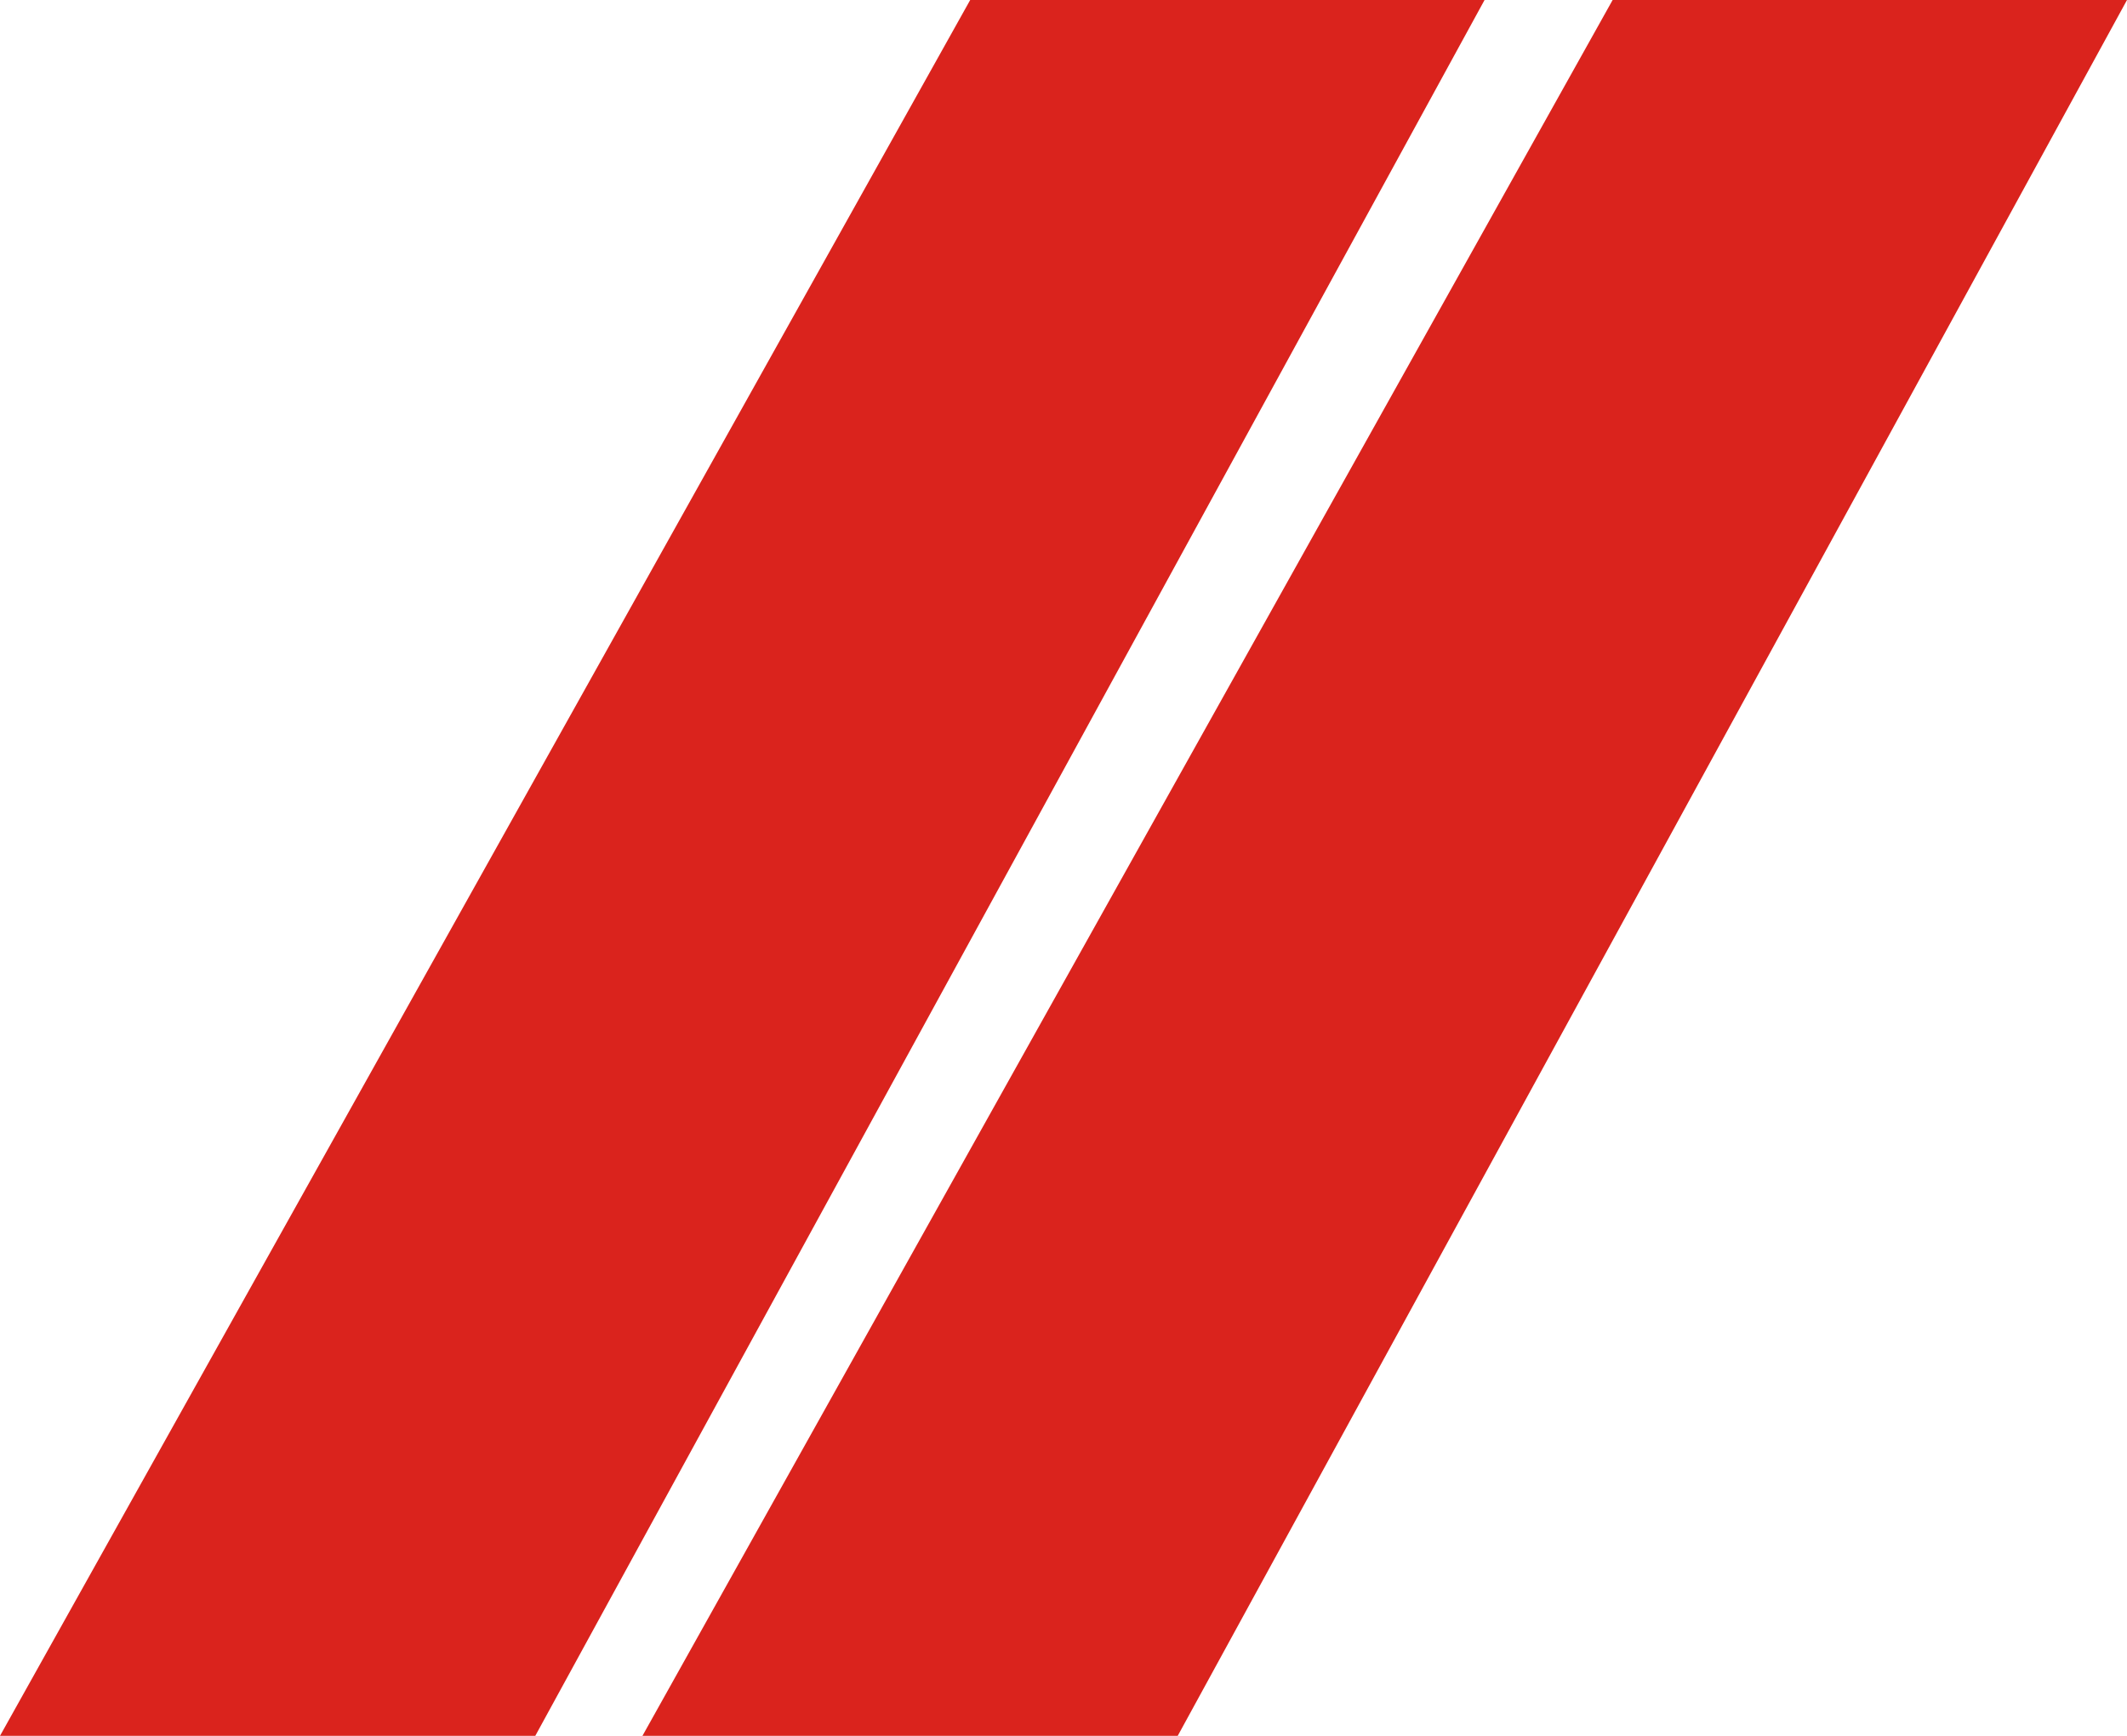 <?xml version="1.0" encoding="UTF-8"?> <svg xmlns="http://www.w3.org/2000/svg" width="490" height="400" viewBox="0 0 490 400" fill="none"><path d="M490 0L271.313 400H148L371.504 0H490Z" fill="#DA231D"></path><path d="M342 0L123.313 400H0L223.504 0H342Z" fill="#DA231D"></path></svg> 